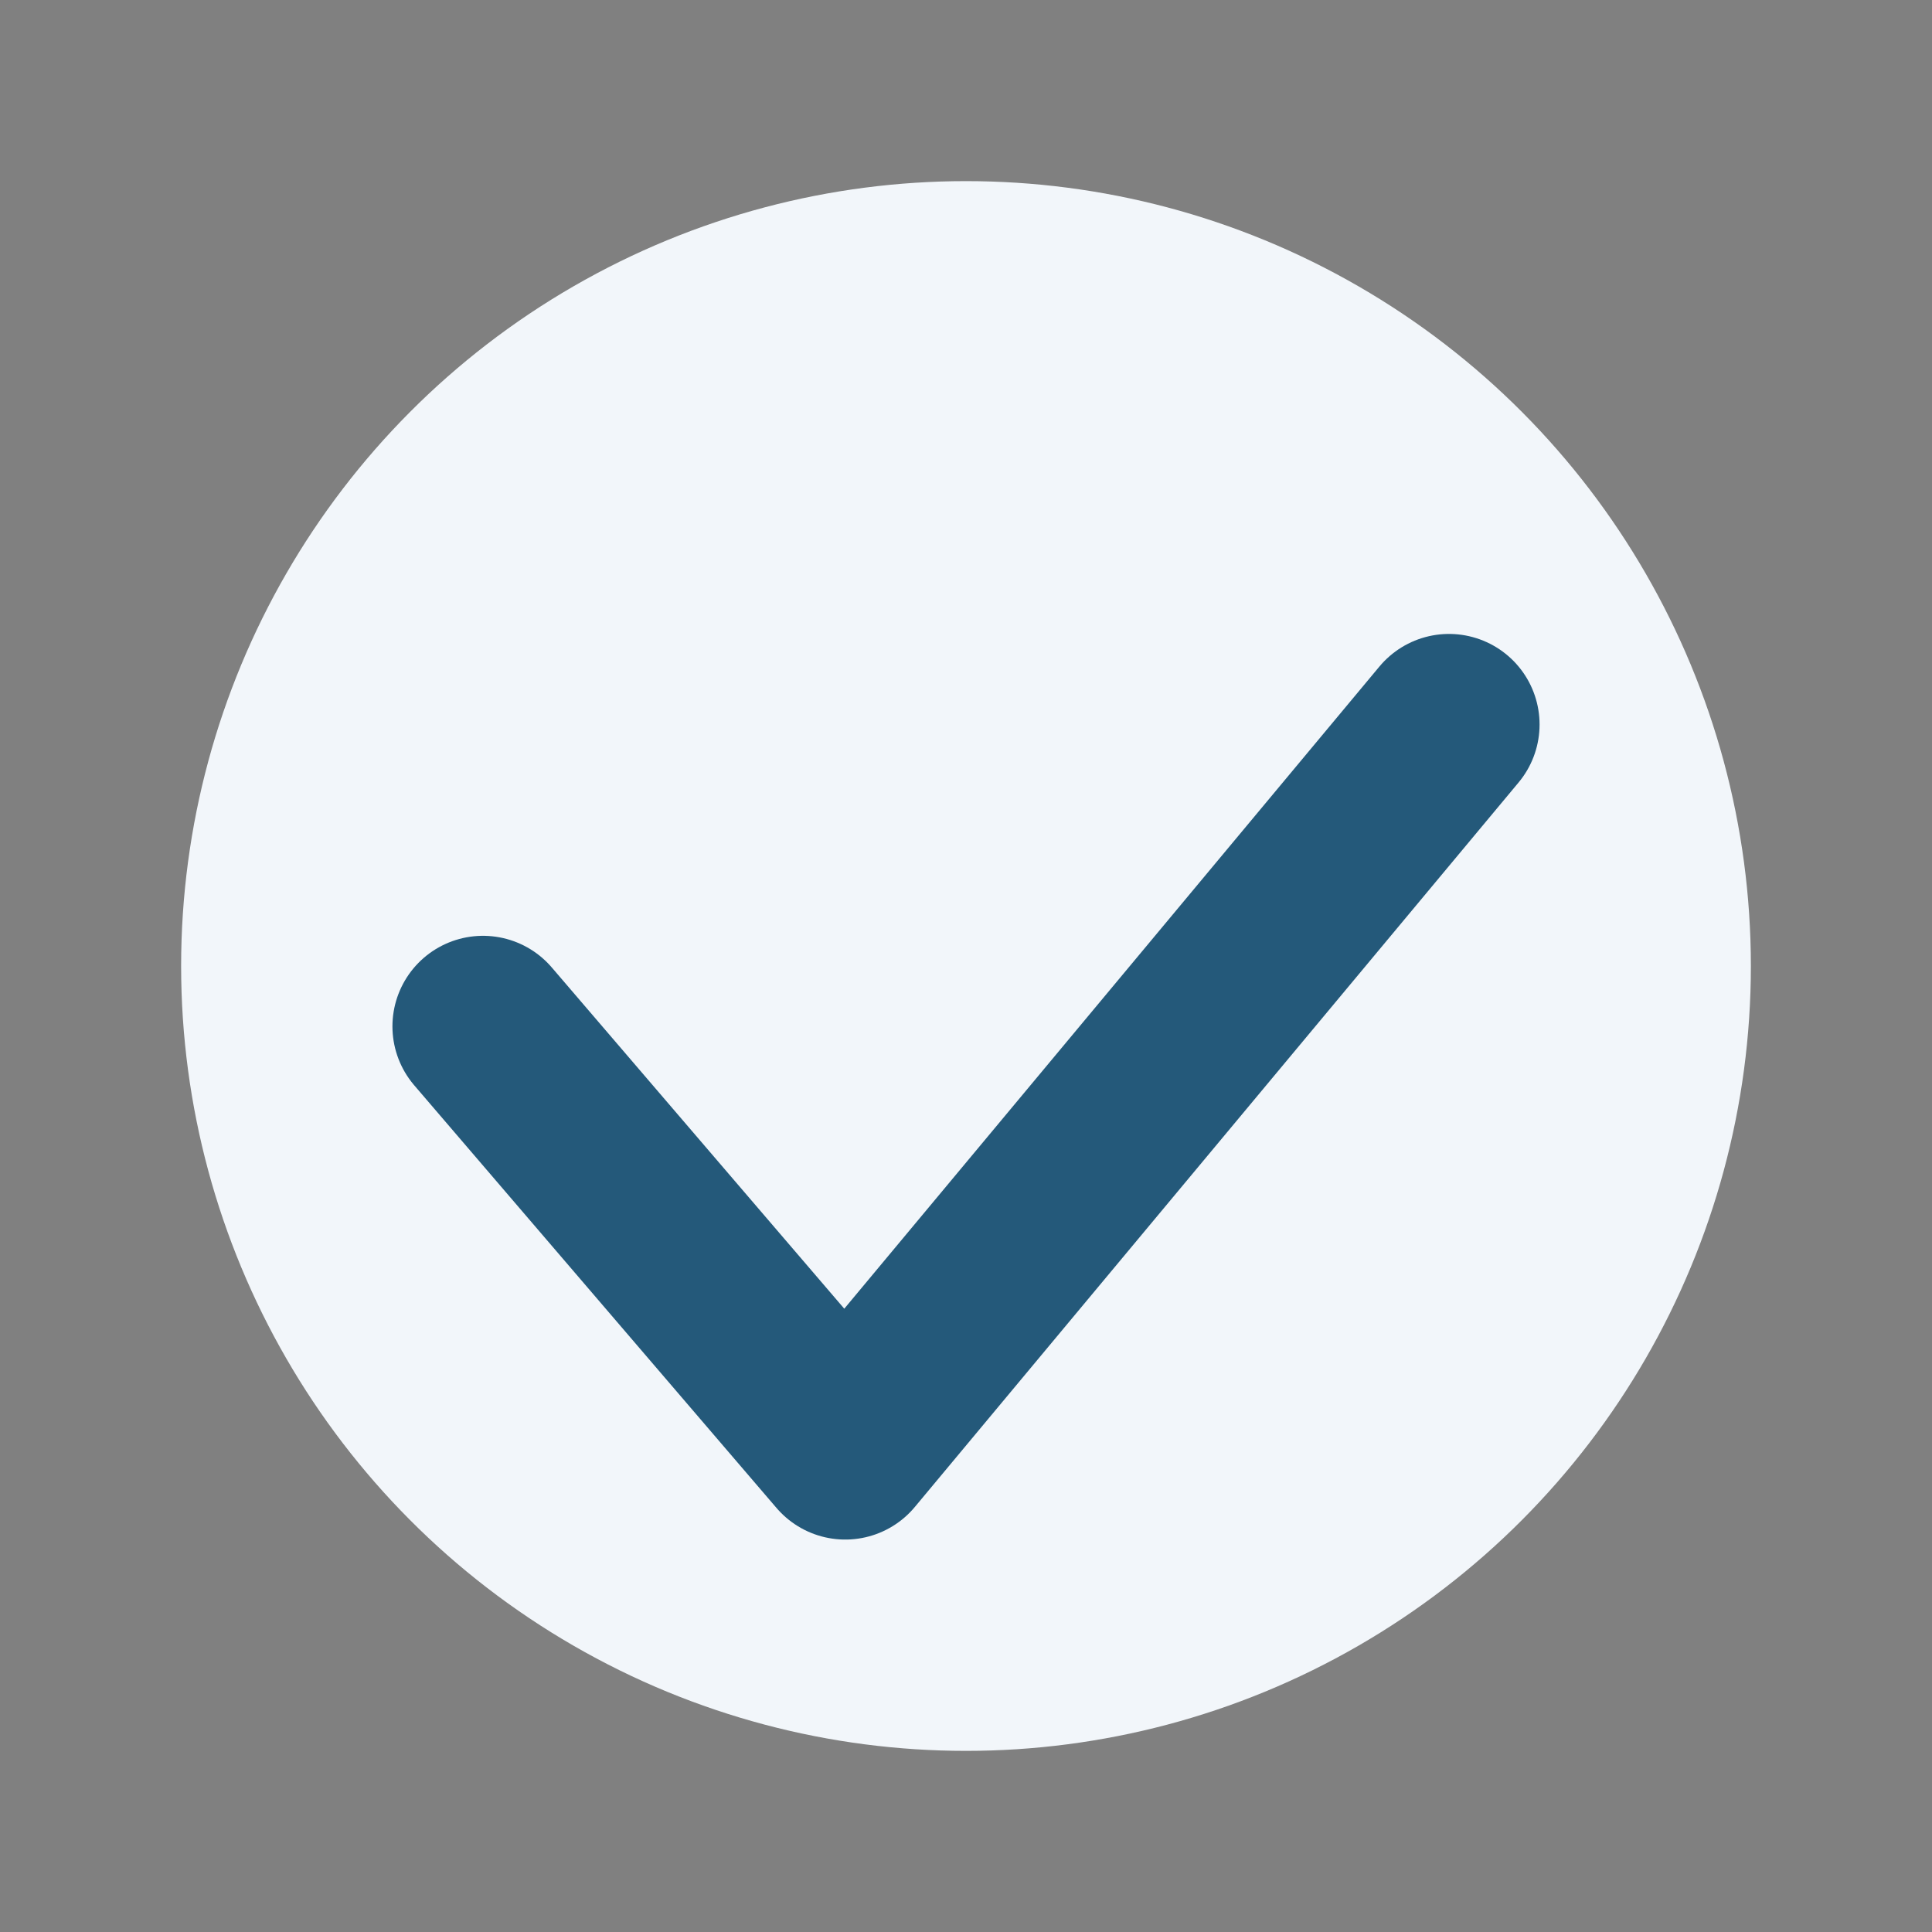 <?xml version="1.0" encoding="UTF-8"?>
<svg xmlns="http://www.w3.org/2000/svg" width="32" height="32" viewBox="0 0 32 32"><rect x="0" y="0" width="32" height="32" fill="#808080" stroke="none"/><circle cx="16" cy="16" r="13" fill="#F2F6FA"/><path d="M8 17l6 7 10-12" stroke="#24597A" stroke-width="3" fill="none" stroke-linecap="round" stroke-linejoin="round"/></svg>